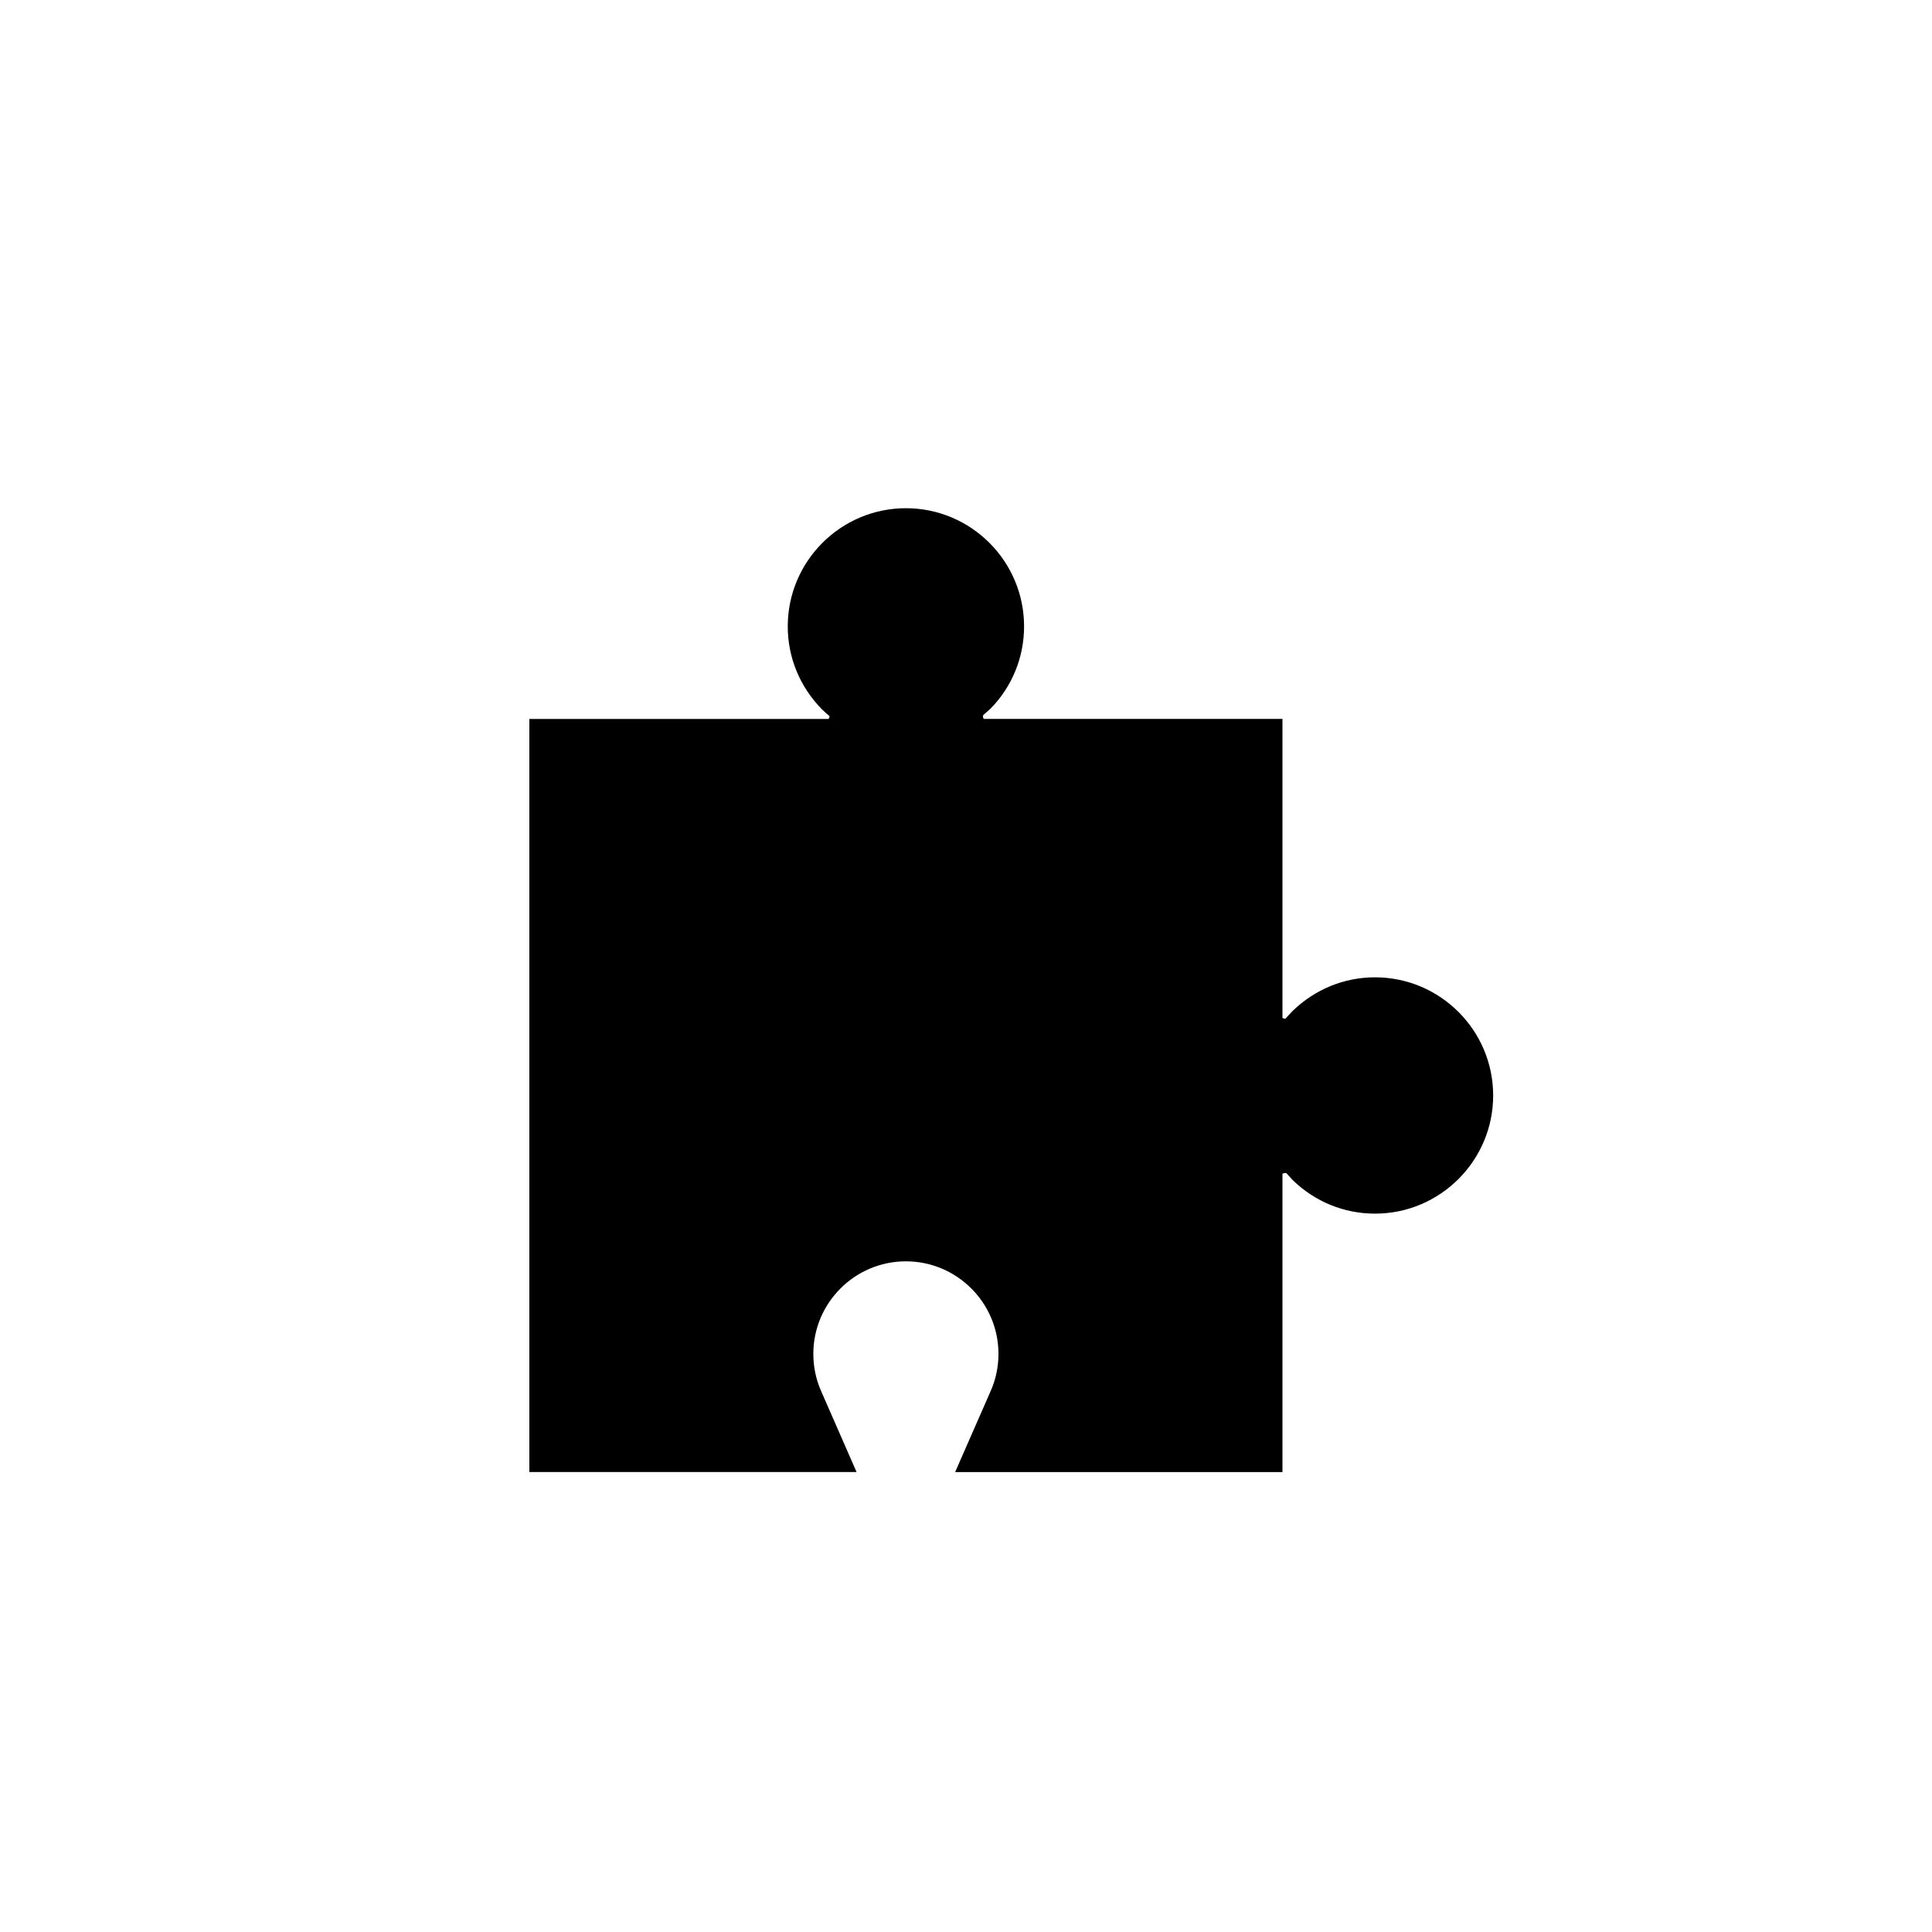 <?xml version="1.0" encoding="utf-8"?>
<!-- Generator: Adobe Illustrator 17.0.0, SVG Export Plug-In . SVG Version: 6.00 Build 0)  -->
<!DOCTYPE svg PUBLIC "-//W3C//DTD SVG 1.1//EN" "http://www.w3.org/Graphics/SVG/1.1/DTD/svg11.dtd">
<svg version="1.1" id="Layer_1" xmlns="http://www.w3.org/2000/svg" xmlns:xlink="http://www.w3.org/1999/xlink" x="0px" y="0px"
	 width="100px" height="100px" viewBox="0 0 100 100" enable-background="new 0 0 100 100" xml:space="preserve">
<g>
	<path d="M66.38,76.194H49.438l1.843-4.204c0.266-0.604,0.399-1.247,0.399-1.913c0-2.642-2.149-4.791-4.791-4.791
		s-4.791,2.149-4.791,4.791c0,0.666,0.134,1.31,0.398,1.914l1.84,4.202H27.399v-38.98h15.49c0.03-0.044,0.047-0.092,0.047-0.13
		c0-0.006,0-0.012-0.001-0.018c-0.146-0.124-0.261-0.223-0.415-0.374c-1.132-1.165-1.746-2.675-1.746-4.27
		c0-3.372,2.744-6.116,6.116-6.116c3.372,0,6.116,2.744,6.116,6.116c0,1.597-0.614,3.107-1.729,4.252l-0.383,0.339
		c-0.014,0.033-0.019,0.057-0.019,0.069c0,0.044,0.017,0.089,0.045,0.13H66.38v15.477c0.043,0.024,0.097,0.042,0.151,0.042
		c0.093-0.099,0.207-0.234,0.372-0.4c1.165-1.13,2.675-1.744,4.267-1.744c3.372,0,6.116,2.744,6.116,6.116s-2.744,6.116-6.116,6.116
		c-1.594,0-3.104-0.614-4.254-1.731l-0.337-0.369c-0.063-0.011-0.144,0.006-0.199,0.034V76.194z"/>
</g>
</svg>
